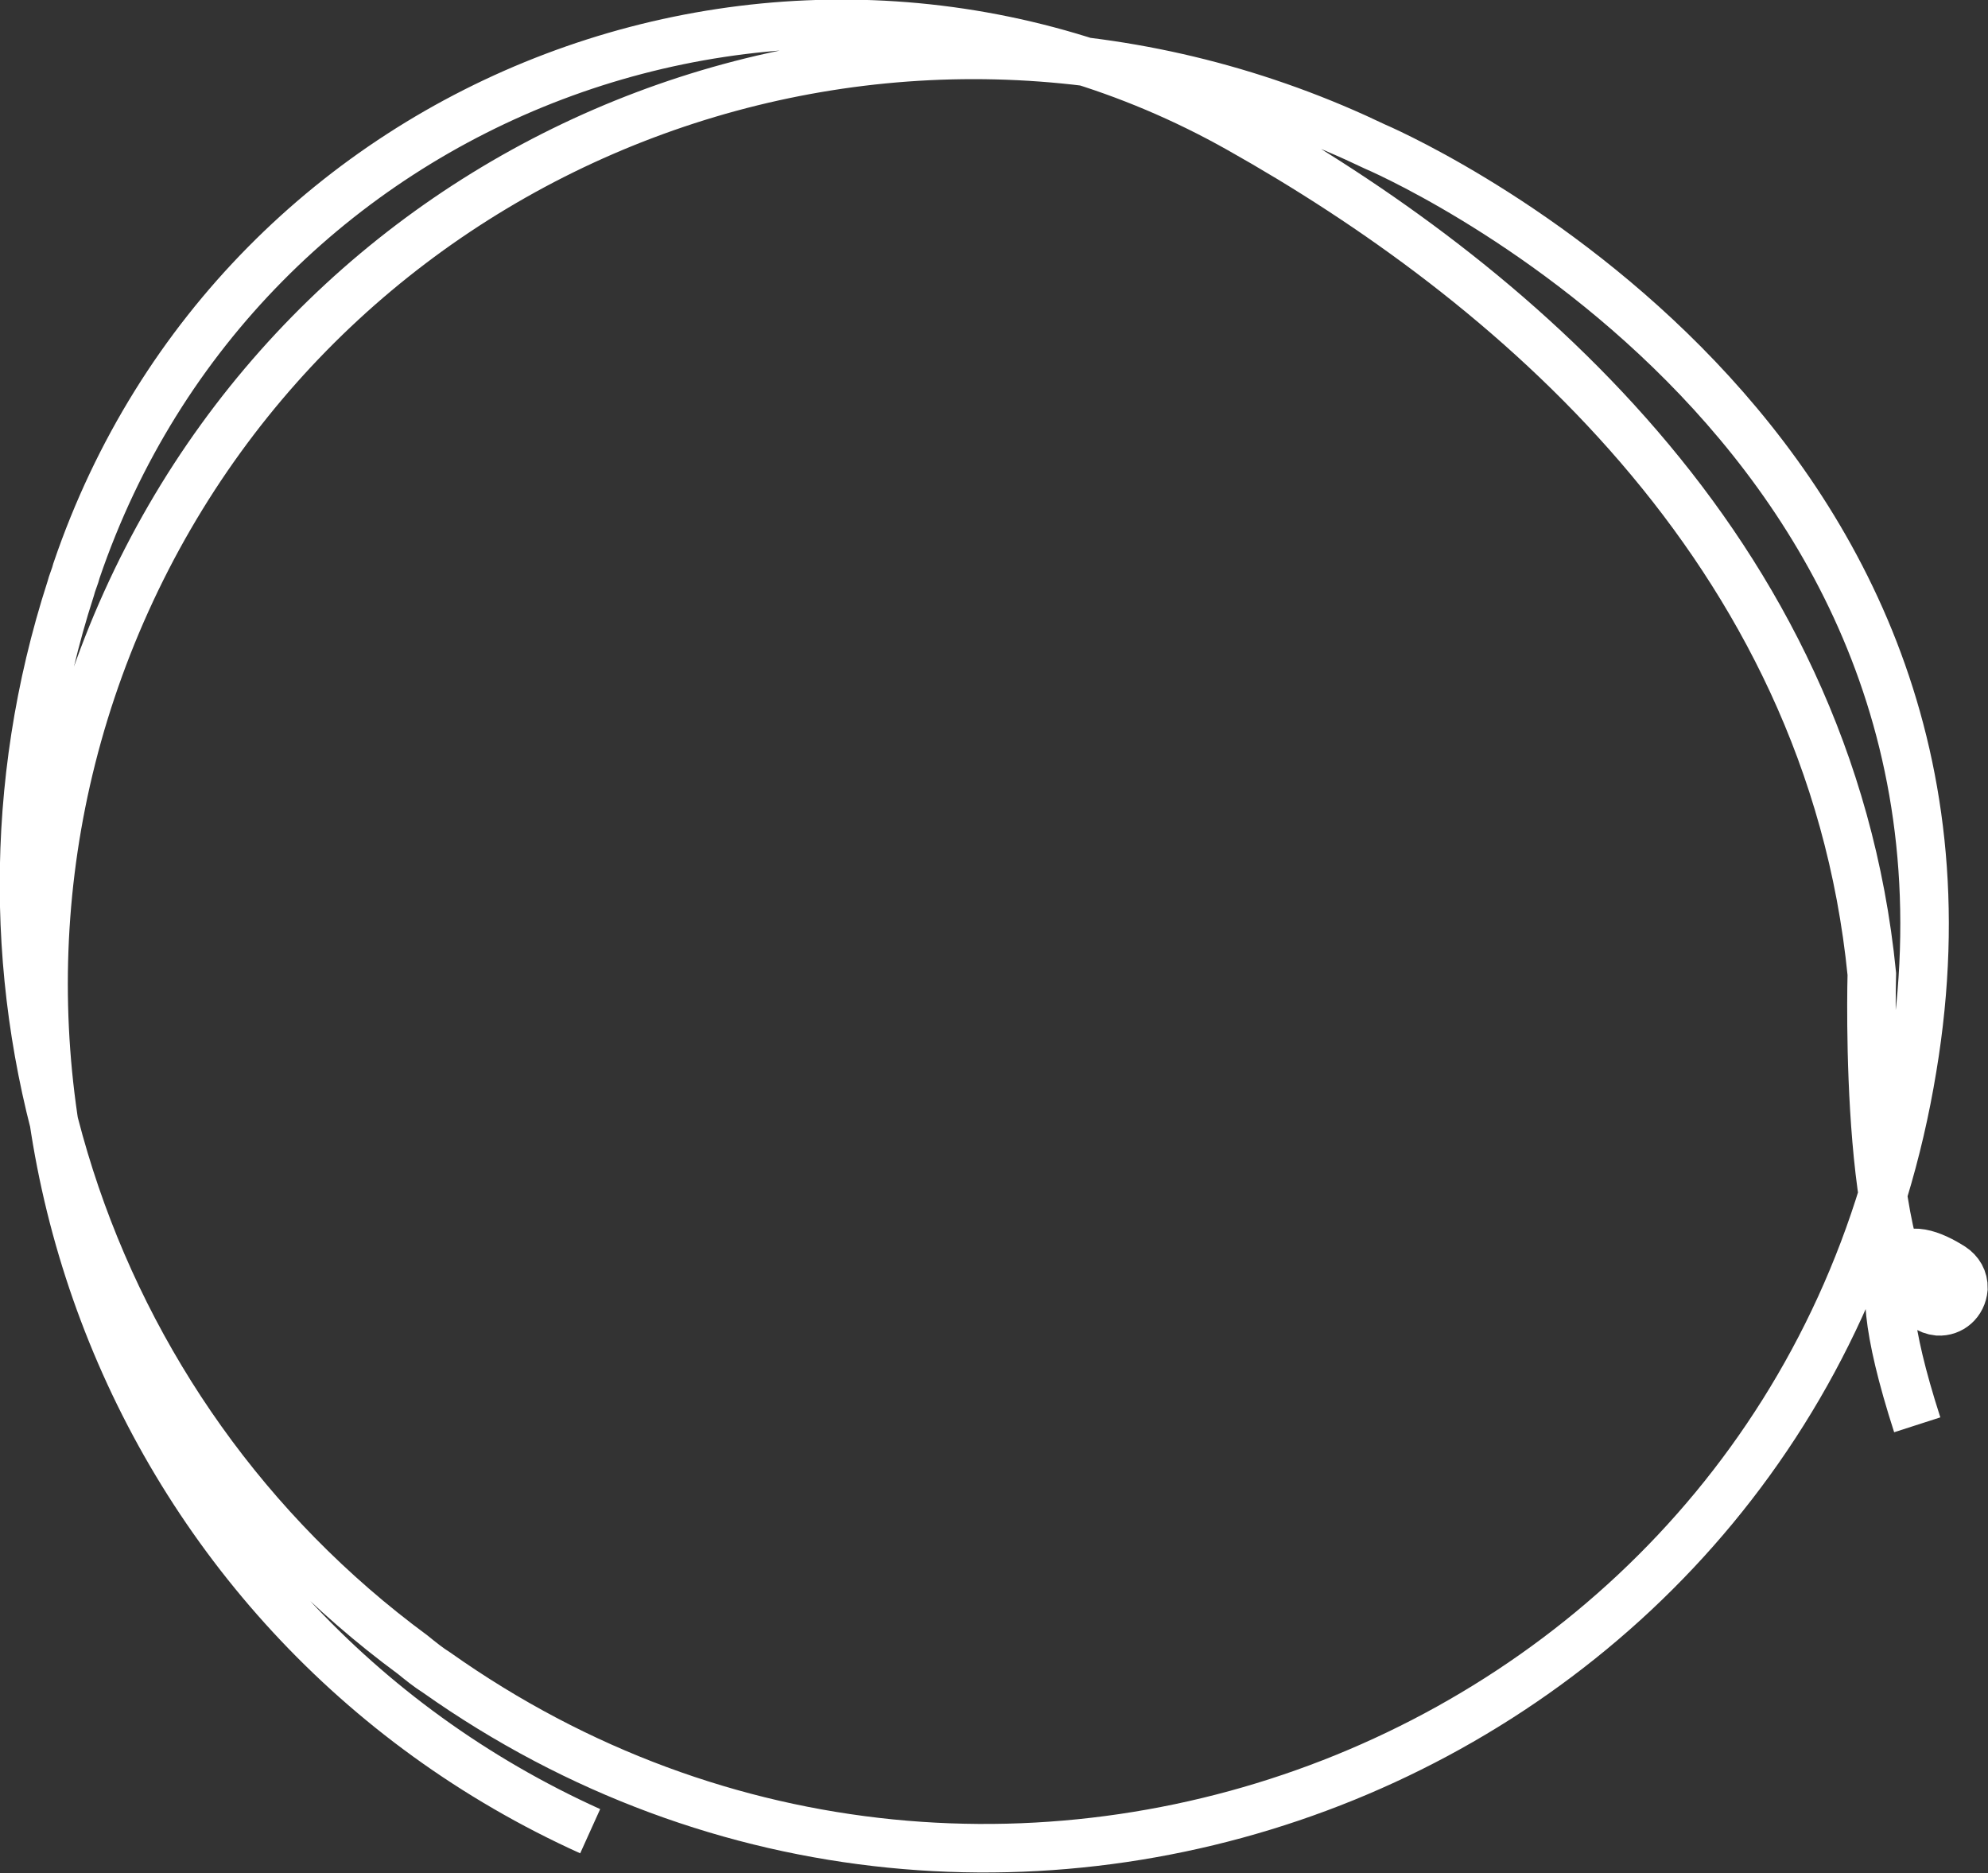 <?xml version="1.0" encoding="utf-8"?>
<!-- Generator: Adobe Illustrator 26.3.1, SVG Export Plug-In . SVG Version: 6.00 Build 0)  -->
<svg version="1.1" id="a" xmlns="http://www.w3.org/2000/svg" xmlns:xlink="http://www.w3.org/1999/xlink" x="0px" y="0px"
	 viewBox="0 0 163.9 154.4" style="enable-background:new 0 0 163.9 154.4;" xml:space="preserve">
<rect x="0" y="0" width="163.9" height="154.4" fill="#333333" stroke="none"/>
<style type="text/css">
	.st0{fill:none;stroke:#FFFFFF;stroke-width:4;stroke-miterlimit:10;}
</style>
<g id="Group_2442" transform="translate(153.309 211.886) rotate(-155)">
	<g>
		<g id="Group_2435">
			<path id="Path_30991" class="st0" d="M120.6,11c42.3-0.5,77,33.4,77.5,75.7c0.5,42.3-33.4,77-75.7,77.5c-0.6,0-1.2,0-1.7,0
				c0,0-57.8,2.1-72.3-50.1C32.9,59,81.3,7.3,137.6,17.5c0.8,0.1,1.6,0.3,2.4,0.5c33.3,6.7,58.5,34,62.7,67.7
				c0.1,0.5,0.1,1.1,0.2,1.6c4.5,41.5-29.9,76.7-71.5,73.5c-25-1.9-58.6-10.6-76.7-41.1c0,0-10.8-25-16.7-22.9
				c-1,0.4-1.5,1.5-1.1,2.6c0.3,0.7,0.9,1.1,1.6,1.2c3.8,0.5,8.7-0.5-2.9-13"/>
		</g>
	</g>
</g>
</svg>
